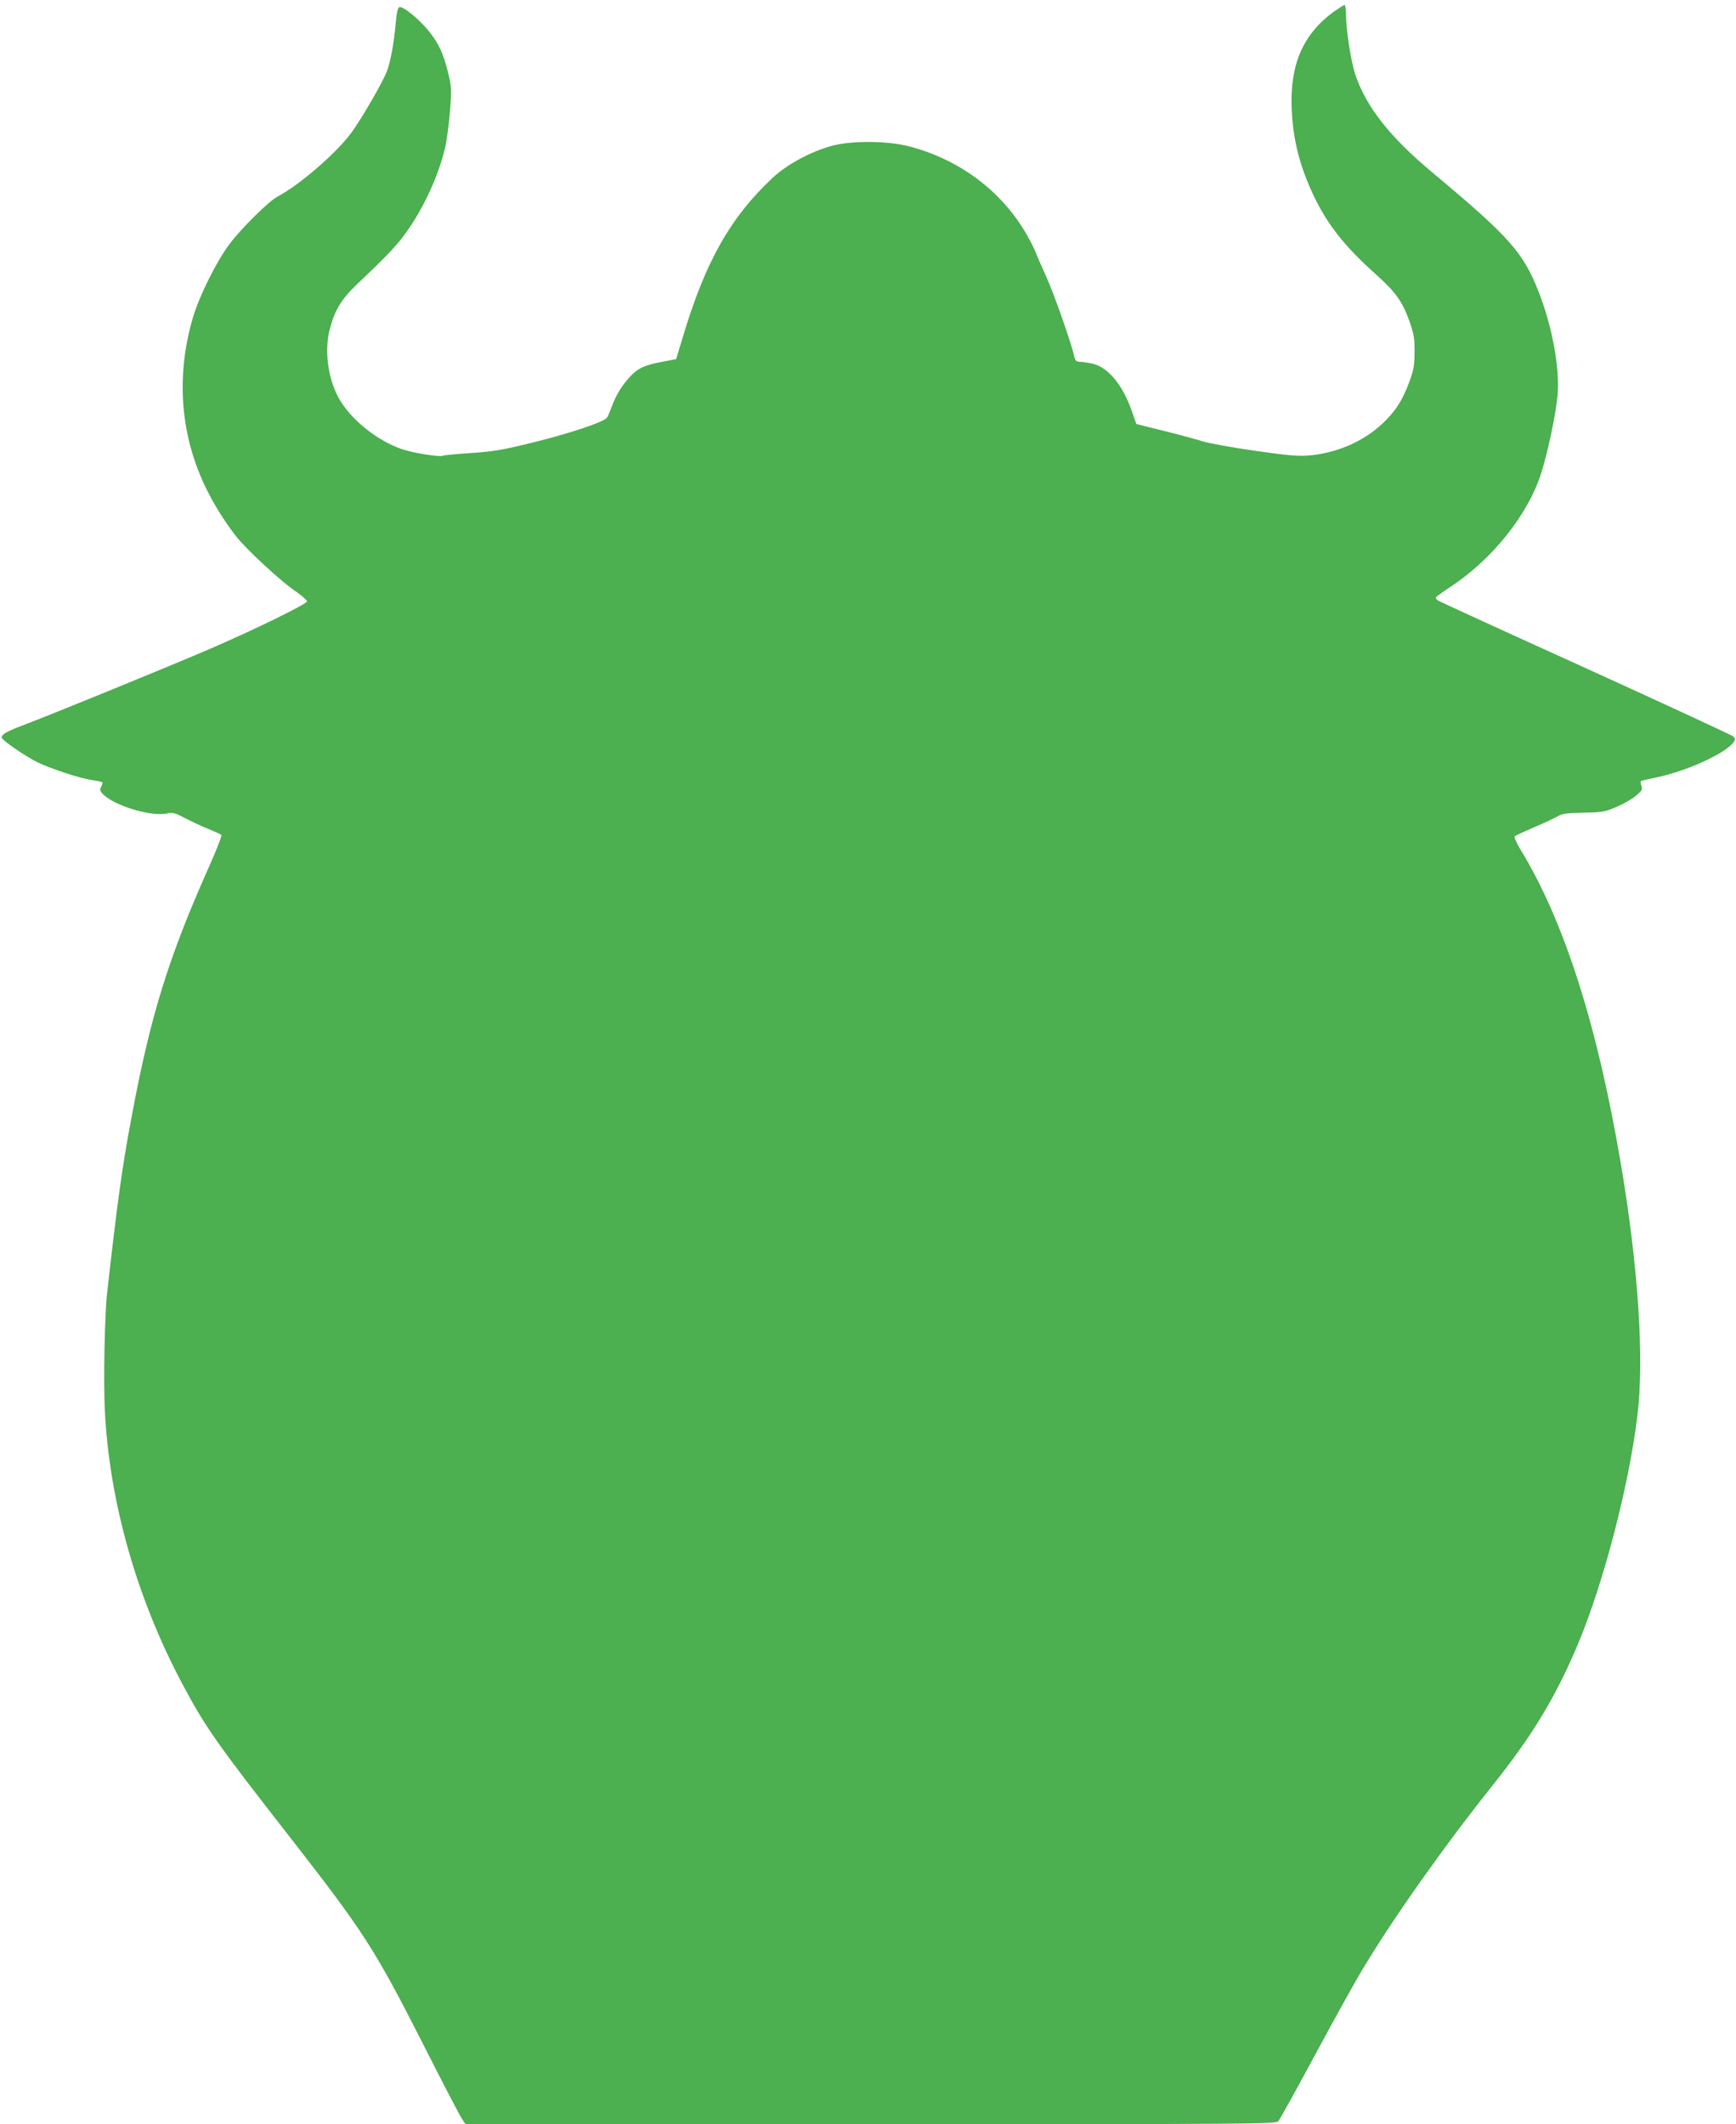 <?xml version="1.0" standalone="no"?>
<!DOCTYPE svg PUBLIC "-//W3C//DTD SVG 20010904//EN"
 "http://www.w3.org/TR/2001/REC-SVG-20010904/DTD/svg10.dtd">
<svg version="1.0" xmlns="http://www.w3.org/2000/svg"
 width="1046pt" height="1280pt" viewBox="0 0 1046 1280"
 preserveAspectRatio="xMidYMid meet">
<g transform="translate(0,1280) scale(0.1,-0.1)"
fill="#4caf50" stroke="none">
<path d="M8033 12727 c-184 -136 -262 -319 -250 -587 8 -181 47 -336 128 -510
85 -181 187 -311 381 -485 118 -106 158 -162 200 -280 27 -78 32 -103 31 -185
0 -80 -5 -108 -30 -177 -41 -114 -87 -185 -166 -258 -115 -107 -275 -176 -444
-190 -62 -5 -129 1 -323 29 -135 19 -276 45 -315 57 -38 12 -144 41 -234 63
l-164 41 -27 77 c-55 159 -145 267 -239 287 -28 6 -63 11 -76 11 -19 0 -26 7
-31 28 -17 79 -123 382 -169 482 -28 63 -58 131 -65 150 -7 19 -31 67 -53 105
-149 261 -402 452 -705 532 -132 35 -345 37 -467 5 -127 -34 -273 -112 -360
-194 -253 -236 -404 -503 -539 -953 l-42 -139 -68 -13 c-118 -21 -161 -40
-208 -91 -51 -54 -88 -115 -114 -187 -9 -27 -22 -55 -27 -62 -19 -26 -222 -94
-437 -147 -193 -48 -247 -57 -385 -66 -87 -6 -163 -13 -166 -16 -17 -10 -183
17 -249 40 -141 49 -290 165 -367 287 -72 114 -100 289 -69 423 29 120 70 191
165 281 149 141 226 219 275 283 114 148 212 354 256 534 11 45 25 147 31 225
11 134 10 147 -11 235 -29 117 -57 177 -118 253 -57 70 -155 150 -176 142 -9
-4 -16 -32 -21 -89 -11 -126 -31 -237 -54 -298 -24 -64 -151 -283 -212 -367
-90 -124 -317 -320 -446 -387 -51 -26 -218 -191 -289 -285 -81 -108 -184 -316
-222 -446 -101 -344 -77 -692 69 -1005 48 -103 114 -211 187 -306 61 -80 275
-279 370 -342 34 -24 62 -49 62 -56 0 -15 -318 -171 -585 -286 -229 -99 -959
-397 -1105 -452 -117 -44 -150 -62 -150 -82 0 -15 137 -110 215 -149 75 -37
259 -98 327 -107 33 -5 62 -11 65 -14 2 -2 -1 -14 -7 -26 -9 -18 -8 -25 6 -41
66 -73 297 -143 394 -120 30 7 45 3 105 -29 39 -20 102 -50 140 -65 39 -16 74
-32 79 -36 4 -4 -28 -87 -72 -186 -247 -553 -356 -904 -471 -1523 -56 -297
-84 -504 -146 -1055 -14 -125 -22 -508 -14 -690 25 -553 189 -1138 467 -1661
141 -264 205 -356 654 -931 437 -561 504 -664 790 -1226 120 -238 229 -447
241 -464 l22 -33 2441 0 c2312 0 2442 1 2456 18 9 9 109 190 223 402 114 212
241 441 283 510 186 311 491 742 788 1115 240 301 378 530 513 851 154 369
305 948 357 1374 42 344 5 900 -101 1525 -141 828 -339 1450 -600 1880 -26 42
-43 81 -39 85 5 5 57 29 115 54 58 24 121 54 141 65 29 18 54 22 159 24 115 2
130 5 200 35 42 18 95 48 117 68 36 30 40 38 32 59 -5 13 -6 26 -2 29 4 2 44
11 90 21 182 37 420 145 468 213 12 17 11 22 -4 35 -9 8 -411 194 -892 413
-481 218 -881 401 -888 407 -7 5 -11 13 -10 17 2 5 45 36 97 70 245 164 456
428 535 672 41 126 91 363 101 478 14 161 -32 412 -114 621 -93 238 -175 331
-641 720 -257 215 -399 396 -464 590 -26 79 -56 271 -56 365 0 29 -4 54 -9 54
-5 0 -35 -20 -68 -43z"/>
</g>
</svg>
